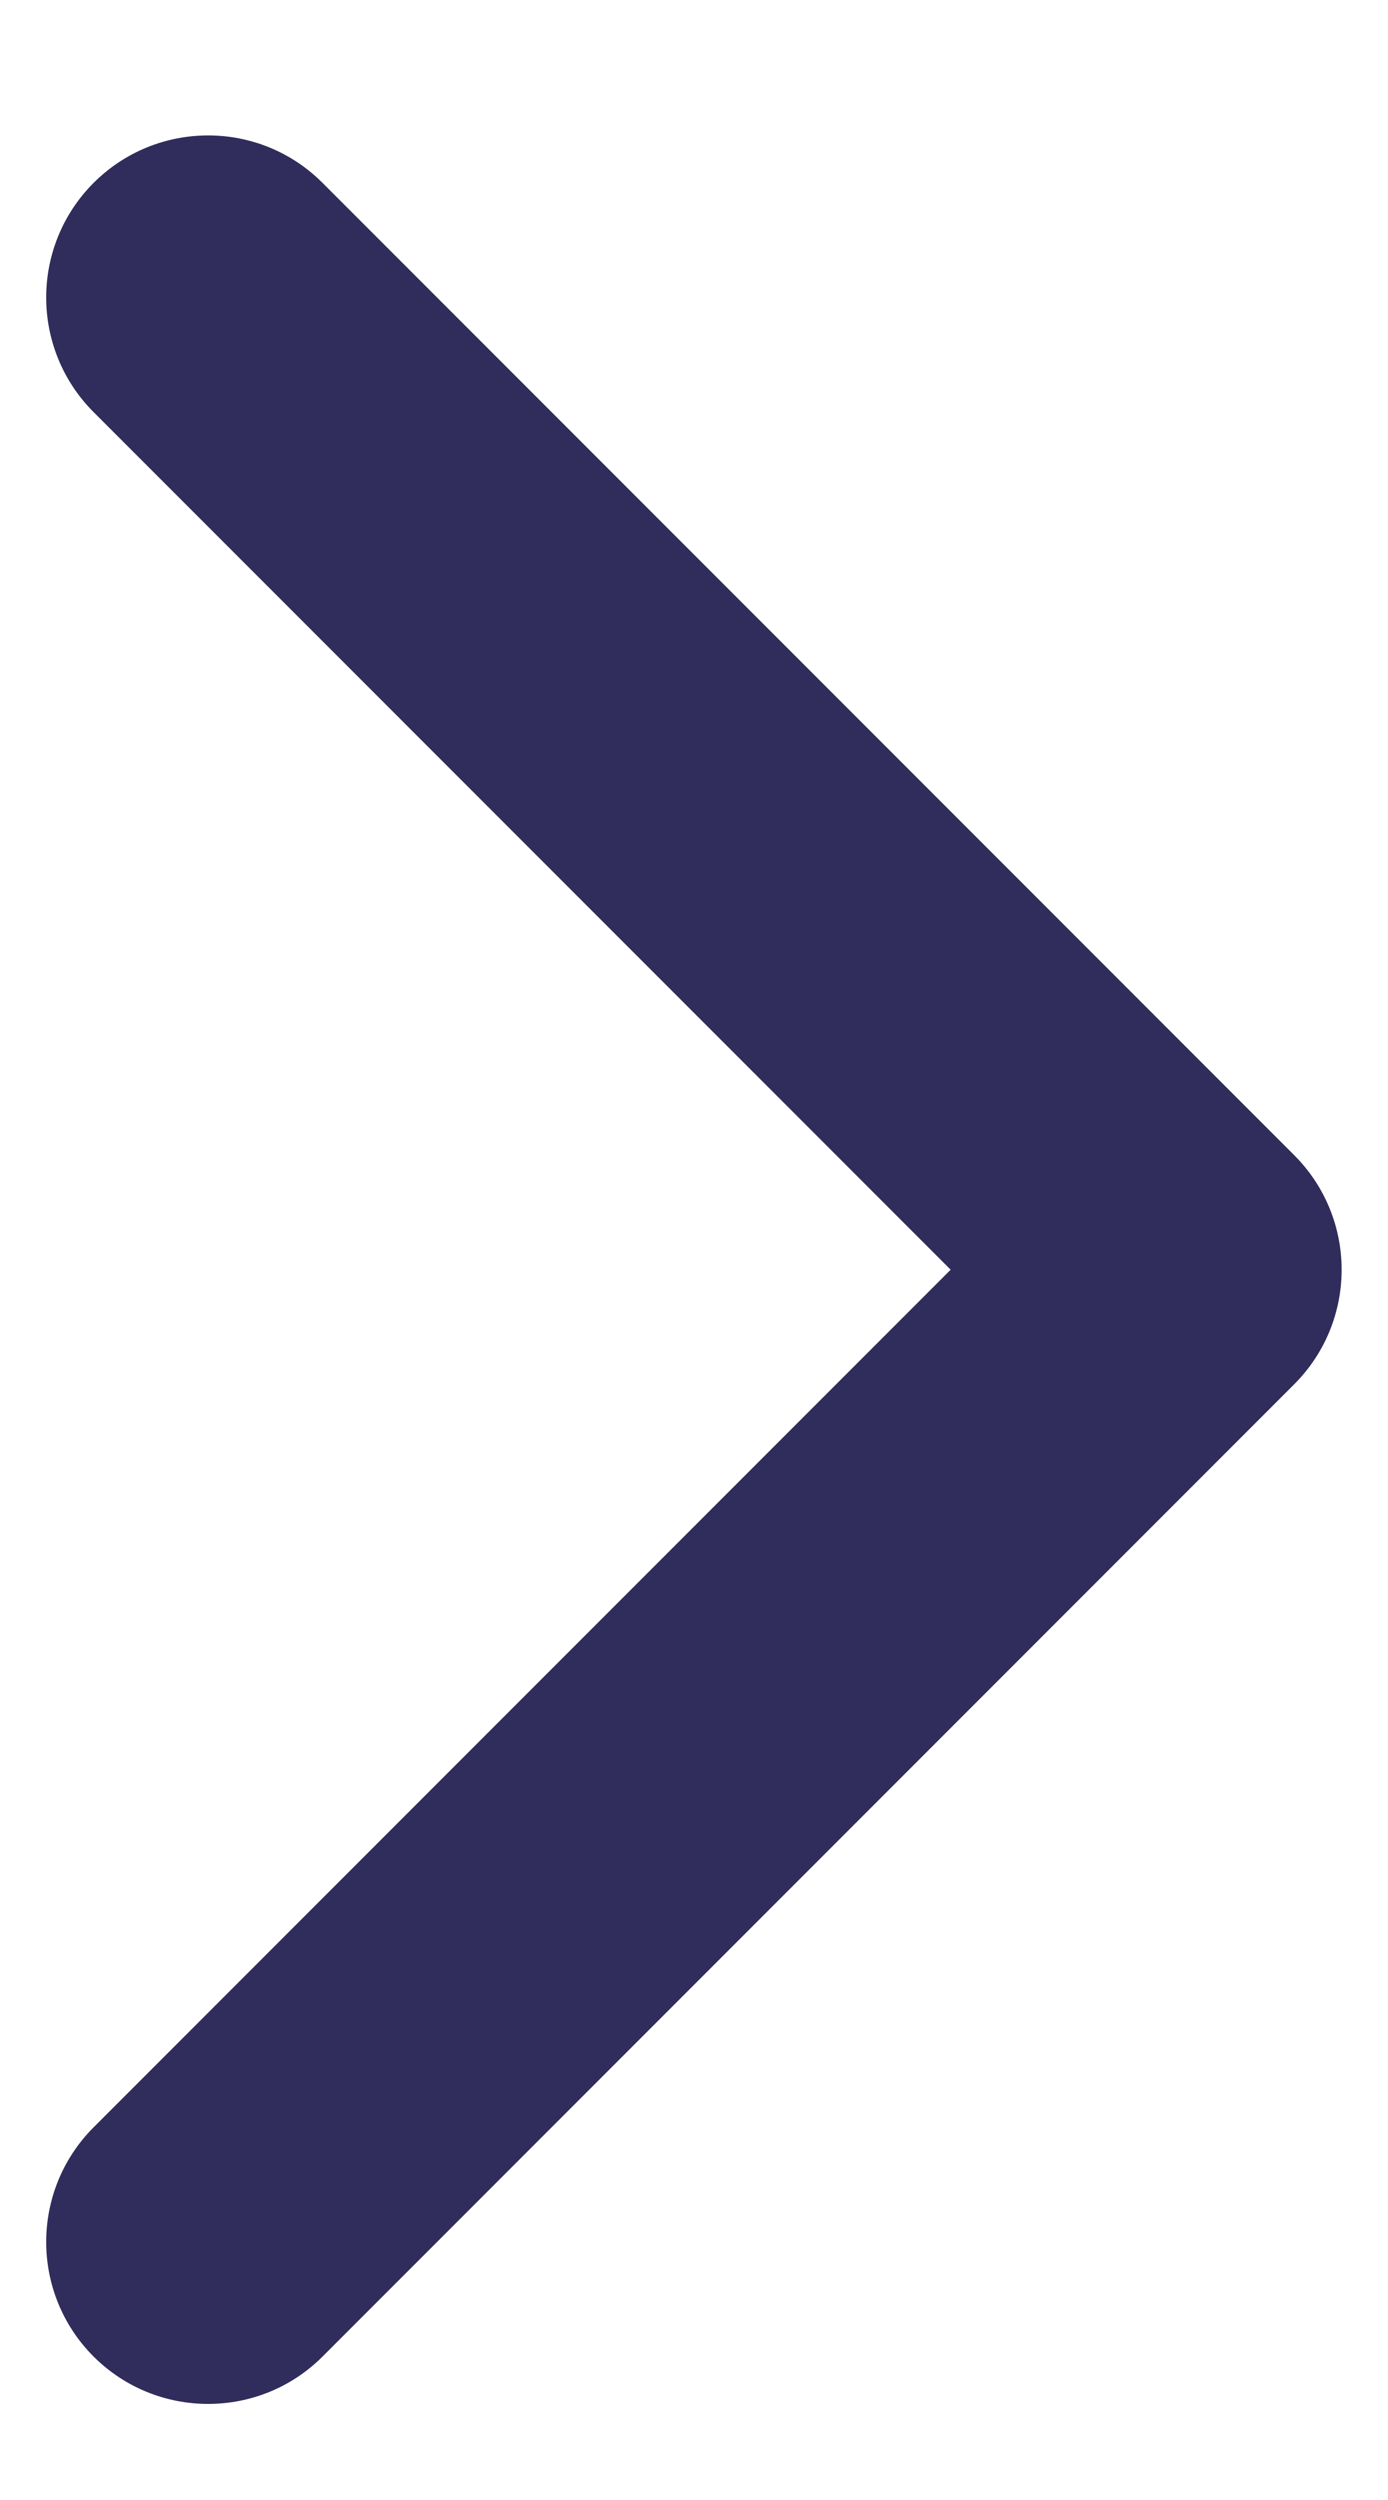 <svg width="10" height="18" viewBox="0 0 10 18" fill="none" xmlns="http://www.w3.org/2000/svg">
<path fill-rule="evenodd" clip-rule="evenodd" d="M0.674 16.967C0.219 16.511 0.219 15.773 0.674 15.317L6.849 9.142L0.674 2.967C0.219 2.511 0.219 1.773 0.674 1.317C1.13 0.861 1.869 0.861 2.324 1.317L9.324 8.317C9.78 8.773 9.78 9.511 9.324 9.967L2.324 16.967C1.869 17.422 1.13 17.422 0.674 16.967Z" fill="#302D5C"/>
</svg>
